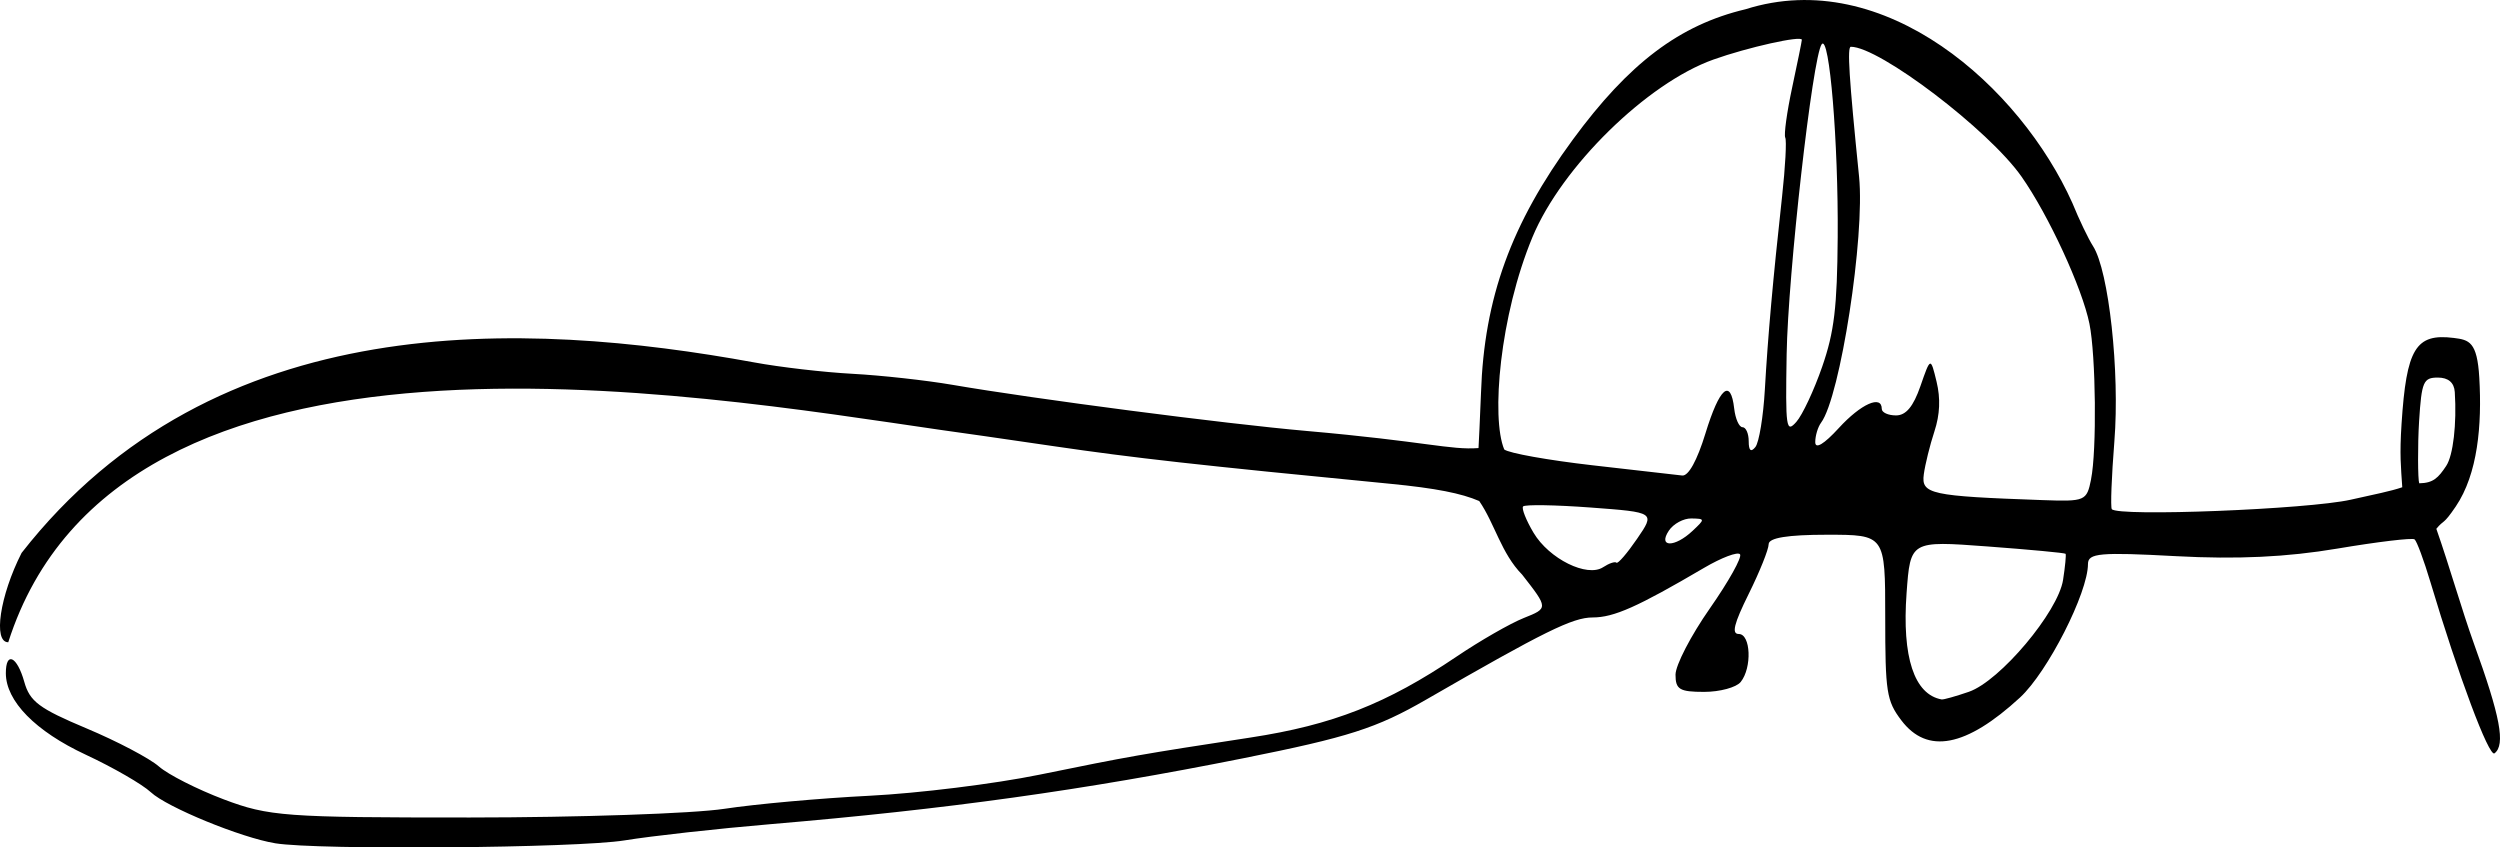 <?xml version="1.0" encoding="UTF-8" standalone="no"?>
<svg
   xmlns:dc="http://purl.org/dc/elements/1.1/"
   xmlns:cc="http://creativecommons.org/ns#"
   xmlns:rdf="http://www.w3.org/1999/02/22-rdf-syntax-ns#"
   xmlns:svg="http://www.w3.org/2000/svg"
   xmlns="http://www.w3.org/2000/svg"
   xmlns:sodipodi="http://sodipodi.sourceforge.net/DTD/sodipodi-0.dtd"
   xmlns:inkscape="http://www.inkscape.org/namespaces/inkscape"
   sodipodi:docname="Signature Kais Saied?svg.svg"
   inkscape:version="1.0 (1.0+r73+1)"
   id="svg8"
   version="1.1"
   viewBox="0 0 159.569 54.093"
   height="54.093mm"
   width="159.569mm">
  <defs
     id="defs2" />
  <sodipodi:namedview
     units="mm"
     inkscape:window-maximized="1"
     inkscape:window-y="27"
     inkscape:window-x="1600"
     inkscape:window-height="1016"
     inkscape:window-width="1920"
     fit-margin-bottom="0"
     fit-margin-right="0"
     fit-margin-left="0"
     fit-margin-top="0"
     showgrid="false"
     inkscape:document-rotation="0"
     inkscape:current-layer="layer1"
     inkscape:document-units="mm"
     inkscape:cy="108.85711"
     inkscape:cx="150.88449"
     inkscape:zoom="0.49497475"
     inkscape:pageshadow="2"
     inkscape:pageopacity="0.0"
     borderopacity="1.0"
     bordercolor="#666666"
     pagecolor="#ffffff"
     id="base" />
  <g
     transform="translate(-16.276,-206.252)"
     id="layer1"
     inkscape:groupmode="layer"
     inkscape:label="Calque 1">
    <path
       sodipodi:nodetypes="sssssssscssssssccssccccssscssccsssccssssccssssssssssssssssssssssssssssssssssssssssscsssssssssssssssssssssssssssscsscssssssscssssscss"
       id="path899"
       d="m 33.843,260.076 c -2.179,-0.356 -6.918,-2.301 -7.941,-3.259 -0.537,-0.502 -2.409,-1.582 -4.16,-2.398 -3.205,-1.495 -5.089,-3.416 -5.093,-5.194 -0.003,-1.428 0.717,-1.092 1.177,0.55 0.351,1.253 0.948,1.699 3.969,2.967 1.956,0.821 4.036,1.915 4.623,2.432 0.587,0.516 2.45,1.461 4.14,2.1 2.872,1.084 3.903,1.16 15.705,1.157 6.947,-0.003 14.255,-0.251 16.24,-0.554 1.985,-0.302 6.156,-0.678 9.268,-0.834 3.113,-0.156 7.985,-0.759 10.827,-1.34 5.77,-1.178 6.512,-1.309 13.492,-2.376 5.246,-0.802 8.699,-2.158 13.157,-5.168 1.496,-1.01 3.426,-2.118 4.289,-2.462 1.568,-0.625 1.568,-0.625 -0.106,-2.769 -1.335,-1.354 -1.747,-3.256 -2.738,-4.696 -1.14,-0.492 -2.759,-0.817 -5.698,-1.103 -12.369,-1.202 -16.326,-1.645 -21.474,-2.4 -3.036,-0.446 -6.284,-0.913 -7.218,-1.039 -15.836,-2.289 -52.394,-8.686 -59.499,13.556 -0.98,0 -0.537,-2.967 0.851,-5.702 12.319,-15.756 32.097,-14.835 46.759,-12.161 1.635,0.304 4.46,0.631 6.278,0.728 1.818,0.097 4.684,0.413 6.369,0.702 5.327,0.916 17.354,2.483 22.594,2.944 7.618,0.67 9.191,1.231 10.992,1.094 0,0 0.114,-2.186 0.159,-3.527 0.201,-6.047 1.924,-10.797 5.86,-16.159 3.587,-4.886 6.812,-7.321 11.025,-8.323 8.864,-2.812 17.54,4.963 20.86,12.366 0.426,1.049 1.02,2.288 1.319,2.753 1.009,1.57 1.715,8.025 1.363,12.453 -0.18,2.267 -0.254,4.218 -0.164,4.335 0.379,0.491 12.514,0.013 15.248,-0.602 1.538,-0.345 2.551,-0.541 3.291,-0.795 -0.085,-1.32 -0.177,-2.04 -0.045,-4.062 0.312,-4.777 0.894,-5.777 3.336,-5.468 0.974,0.123 1.491,0.236 1.625,2.531 0.177,3.033 -0.095,6.148 -1.502,8.227 -0.83,1.227 -0.731,0.805 -1.24,1.424 0.828,2.356 1.641,5.223 2.391,7.305 1.695,4.68 2.034,6.48 1.322,7.027 -0.349,0.268 -2.316,-4.99 -4.091,-10.934 -0.415,-1.389 -0.87,-2.614 -1.012,-2.724 -0.142,-0.109 -2.359,0.156 -4.926,0.589 -3.225,0.544 -6.407,0.694 -10.293,0.484 -4.859,-0.263 -5.626,-0.195 -5.626,0.499 0,1.839 -2.579,6.904 -4.34,8.525 -3.442,3.168 -5.92,3.642 -7.576,1.45 -0.941,-1.246 -1.025,-1.783 -1.025,-6.599 0,-5.243 0,-5.243 -3.72,-5.243 -2.5,0 -3.72,0.197 -3.72,0.602 0,0.331 -0.571,1.756 -1.27,3.167 -0.95,1.92 -1.11,2.566 -0.637,2.566 0.767,0 0.854,2.154 0.123,3.062 -0.28,0.348 -1.331,0.633 -2.335,0.633 -1.566,0 -1.826,-0.156 -1.826,-1.097 0,-0.604 0.985,-2.506 2.19,-4.228 1.204,-1.722 2.072,-3.278 1.927,-3.457 -0.145,-0.18 -1.178,0.21 -2.296,0.867 -4.248,2.494 -5.756,3.165 -7.111,3.165 -1.273,0 -3.078,0.89 -10.633,5.247 -3.157,1.821 -4.962,2.399 -11.676,3.742 -10.17,2.034 -18.929,3.255 -30.146,4.203 -3.386,0.286 -7.59,0.753 -9.341,1.038 -3.021,0.491 -19.576,0.628 -22.291,0.184 z M 141.946,250.407 c 1.983,-0.685 5.694,-5.096 6.011,-7.144 0.133,-0.858 0.204,-1.607 0.16,-1.664 -0.045,-0.057 -2.292,-0.268 -4.993,-0.469 -4.912,-0.365 -4.912,-0.365 -5.156,2.98 -0.298,4.088 0.486,6.467 2.238,6.786 0.117,0.021 0.9,-0.199 1.741,-0.489 z m -22.496,-8.24 c 0.089,0.09 0.682,-0.597 1.318,-1.526 1.156,-1.689 1.156,-1.689 -2.965,-1.995 -2.266,-0.168 -4.207,-0.199 -4.312,-0.068 -0.105,0.131 0.196,0.887 0.669,1.681 0.994,1.667 3.42,2.866 4.44,2.196 0.378,-0.248 0.76,-0.378 0.849,-0.288 z m 4.858,-2.031 c 0.808,-0.76 0.806,-0.775 -0.079,-0.792 -0.497,-0.009 -1.141,0.34 -1.432,0.775 -0.721,1.081 0.367,1.093 1.511,0.017 z m 25.434,-3.29 c 0.372,-1.843 0.31,-7.886 -0.101,-9.925 -0.46,-2.28 -2.614,-6.946 -4.341,-9.403 -2.092,-2.978 -9.066,-8.281 -10.888,-8.281 -0.242,0 -0.119,1.947 0.524,8.289 0.385,3.801 -1.198,14.052 -2.425,15.705 -0.205,0.276 -0.372,0.835 -0.372,1.242 0,0.467 0.555,0.135 1.501,-0.897 1.418,-1.548 2.745,-2.139 2.745,-1.224 0,0.228 0.409,0.415 0.909,0.415 0.635,0 1.104,-0.562 1.557,-1.867 0.648,-1.867 0.648,-1.867 1.032,-0.283 0.259,1.068 0.214,2.099 -0.137,3.167 -0.287,0.871 -0.592,2.106 -0.679,2.745 -0.171,1.261 0.421,1.39 7.569,1.643 2.737,0.097 2.829,0.058 3.108,-1.325 z m -24.61,-2.936 c 0.9,-2.93 1.61,-3.541 1.834,-1.578 0.075,0.653 0.313,1.188 0.531,1.188 0.217,0 0.395,0.404 0.395,0.897 0,0.6 0.141,0.722 0.426,0.368 0.234,-0.291 0.506,-1.942 0.604,-3.669 0.194,-3.404 0.517,-7.031 1.101,-12.339 0.205,-1.866 0.296,-3.548 0.202,-3.738 -0.094,-0.19 0.104,-1.632 0.441,-3.206 0.337,-1.574 0.615,-2.941 0.617,-3.039 0.008,-0.294 -3.459,0.479 -5.646,1.26 -4.244,1.513 -9.684,6.851 -11.546,11.328 -2.09,5.026 -2.649,11.554 -1.803,13.559 0.292,0.235 2.824,0.688 5.626,1.008 2.802,0.319 5.382,0.614 5.732,0.654 0.4,0.046 0.952,-0.954 1.486,-2.692 z m 47.281,2.077 c 0.443,-0.664 0.677,-2.683 0.546,-4.711 -0.039,-0.603 -0.414,-0.924 -1.08,-0.924 -0.926,0 -1.037,0.258 -1.197,2.772 -0.097,1.524 -0.082,3.759 0.007,3.976 0.902,-0.015 1.216,-0.349 1.725,-1.113 z m -39.83,-6.332 c 0.768,-2.215 0.956,-3.785 0.989,-8.277 0.045,-6.057 -0.53,-12.971 -1.022,-12.301 -0.583,0.794 -2.151,14.665 -2.237,19.786 -0.079,4.728 -0.033,5.051 0.618,4.318 0.387,-0.436 1.131,-2.022 1.652,-3.526 z"
       style="fill:#000000;stroke-width:0.473" />
  </g>
</svg>
